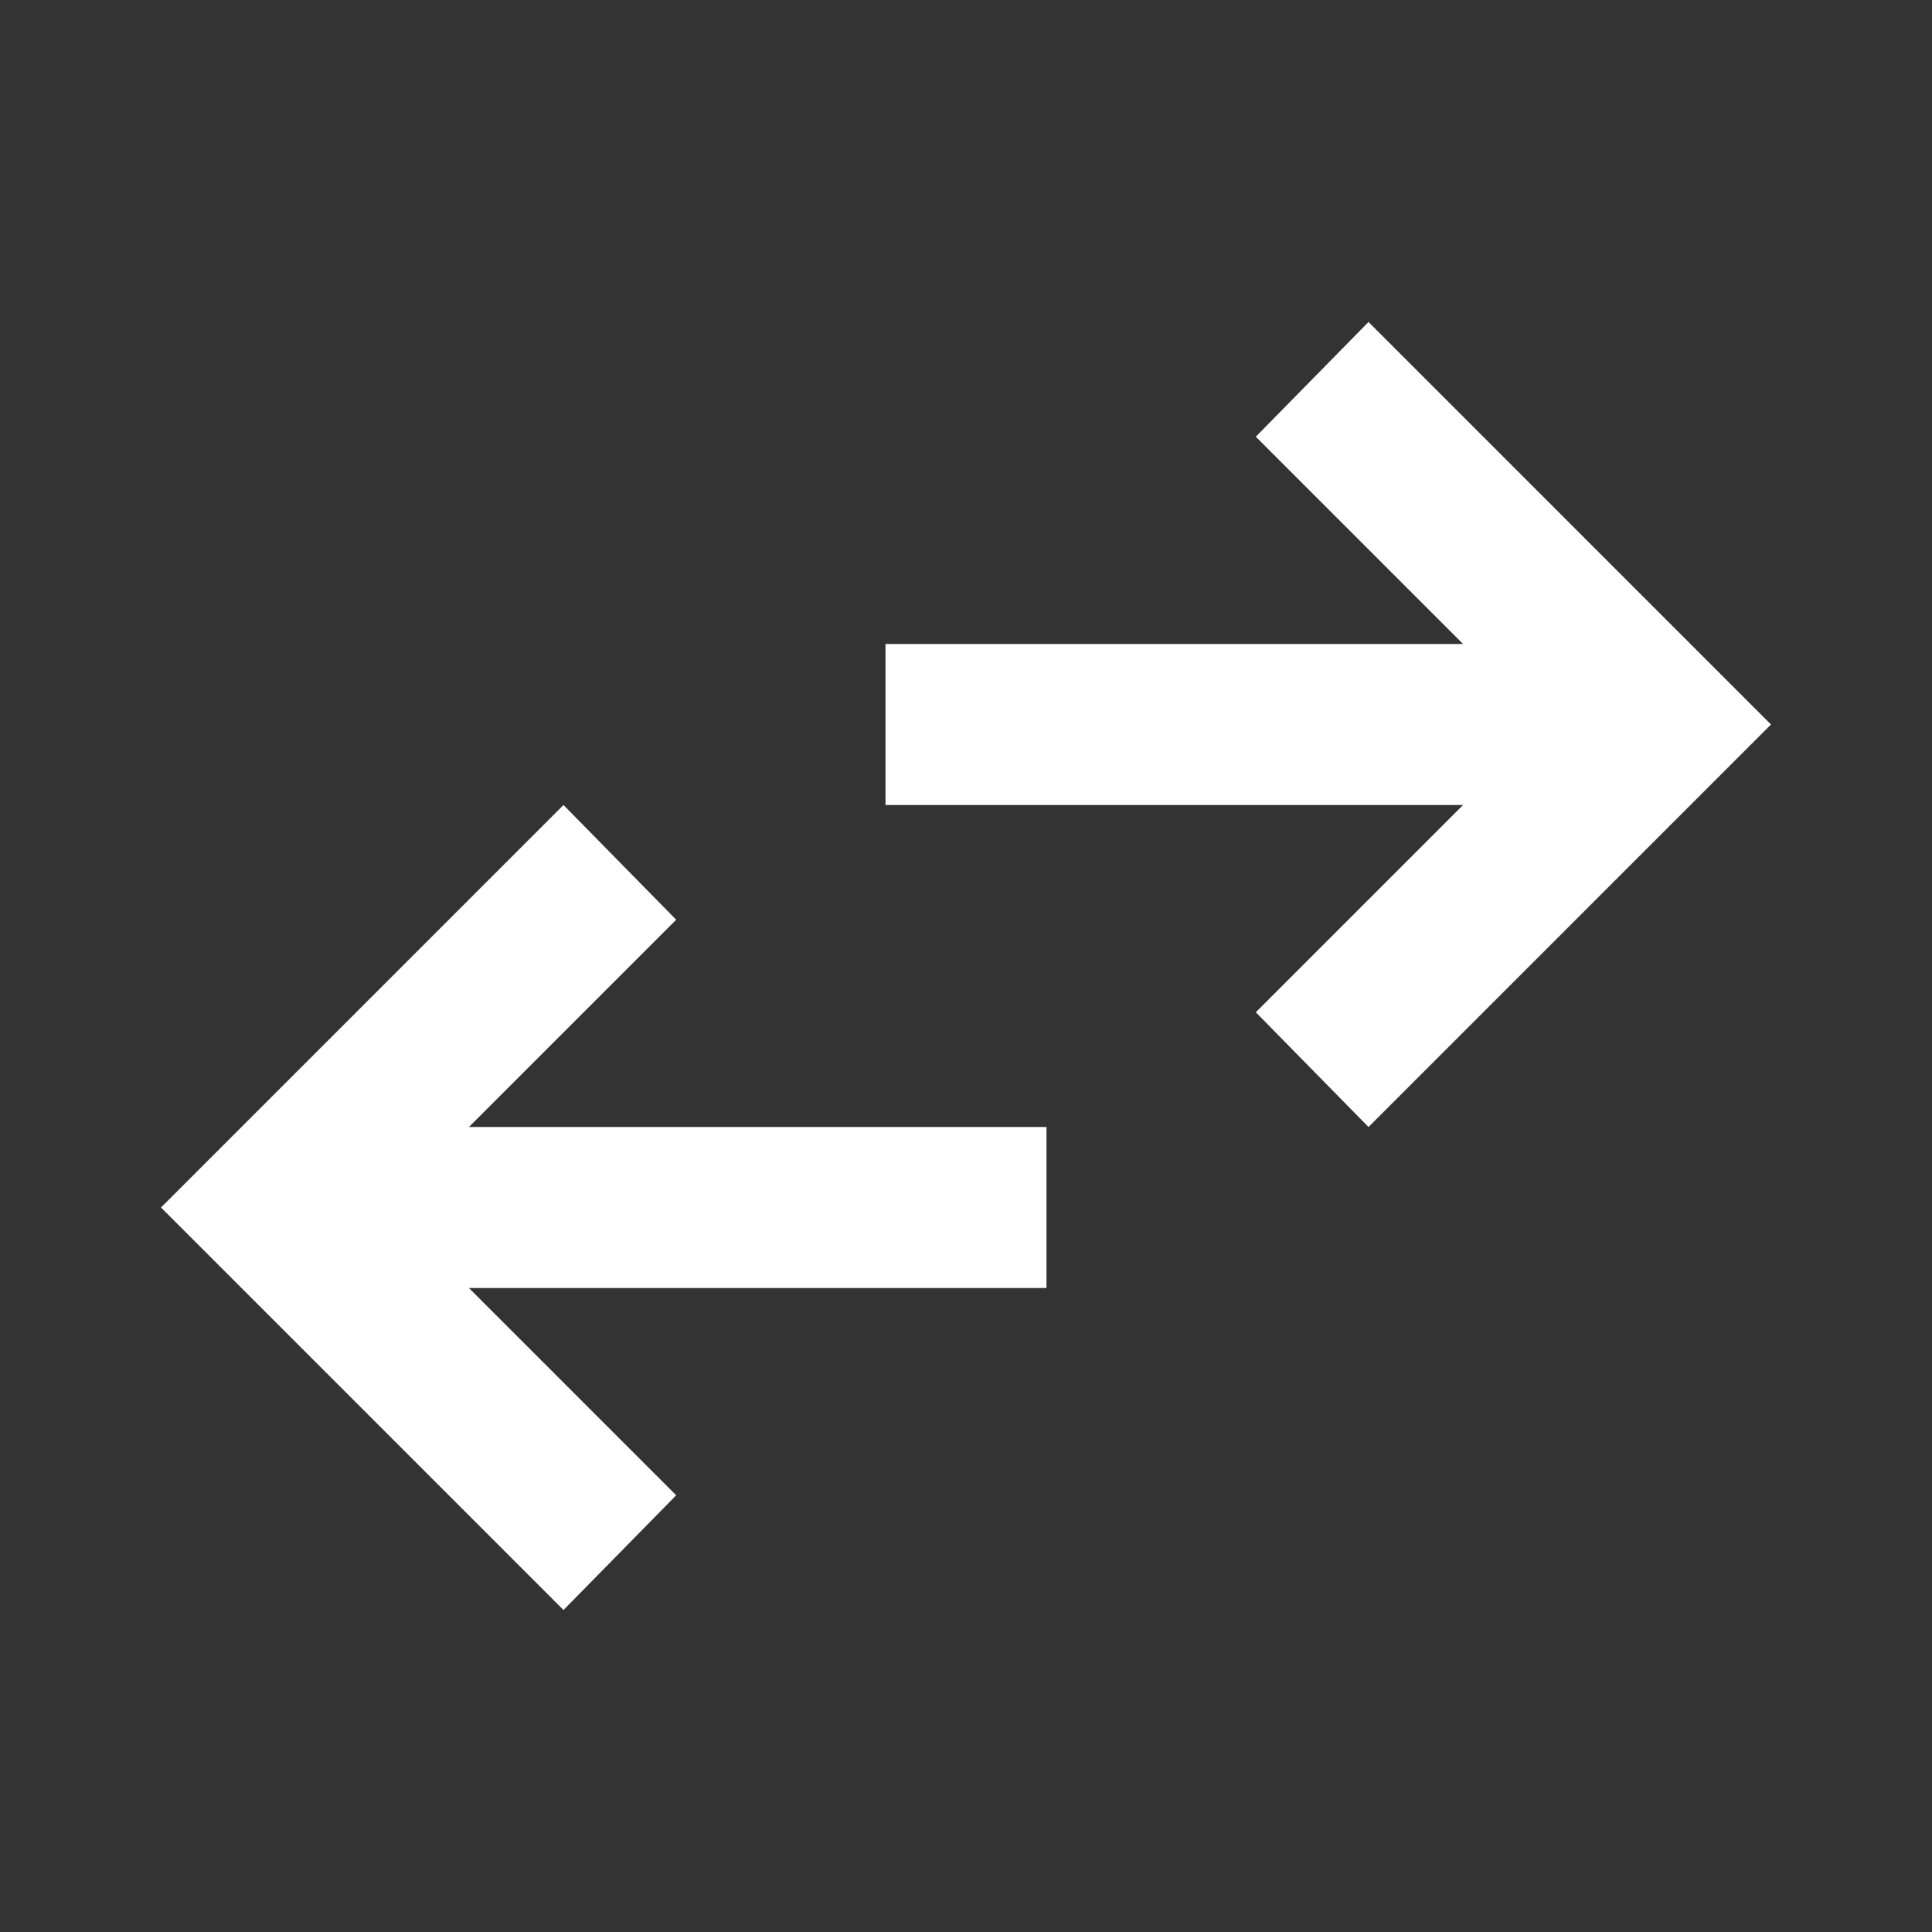 <?xml version="1.0" encoding="UTF-8"?>
<svg xmlns="http://www.w3.org/2000/svg" width="62" height="62" viewBox="0 0 62 62" fill="none">
  <rect x="0" y="0" width="62" height="62" fill="#333333" stroke="none"/>
  <mask id="mask0_416_111" style="mask-type:alpha" maskUnits="userSpaceOnUse" x="0" y="0" width="62" height="62">
    <rect width="62" height="62" fill="#D9D9D9"></rect>
  </mask>
  <g mask="url(#mask0_416_111)">
    <path d="M18.083 51.667L5.167 38.75L18.083 25.833L21.7 29.515L15.048 36.167H33.583V41.333H15.048L21.7 47.985L18.083 51.667ZM43.917 36.167L40.3 32.485L46.952 25.833H28.417V20.667H46.952L40.3 14.015L43.917 10.333L56.833 23.25L43.917 36.167Z" fill="white"></path>
  </g>
</svg>
